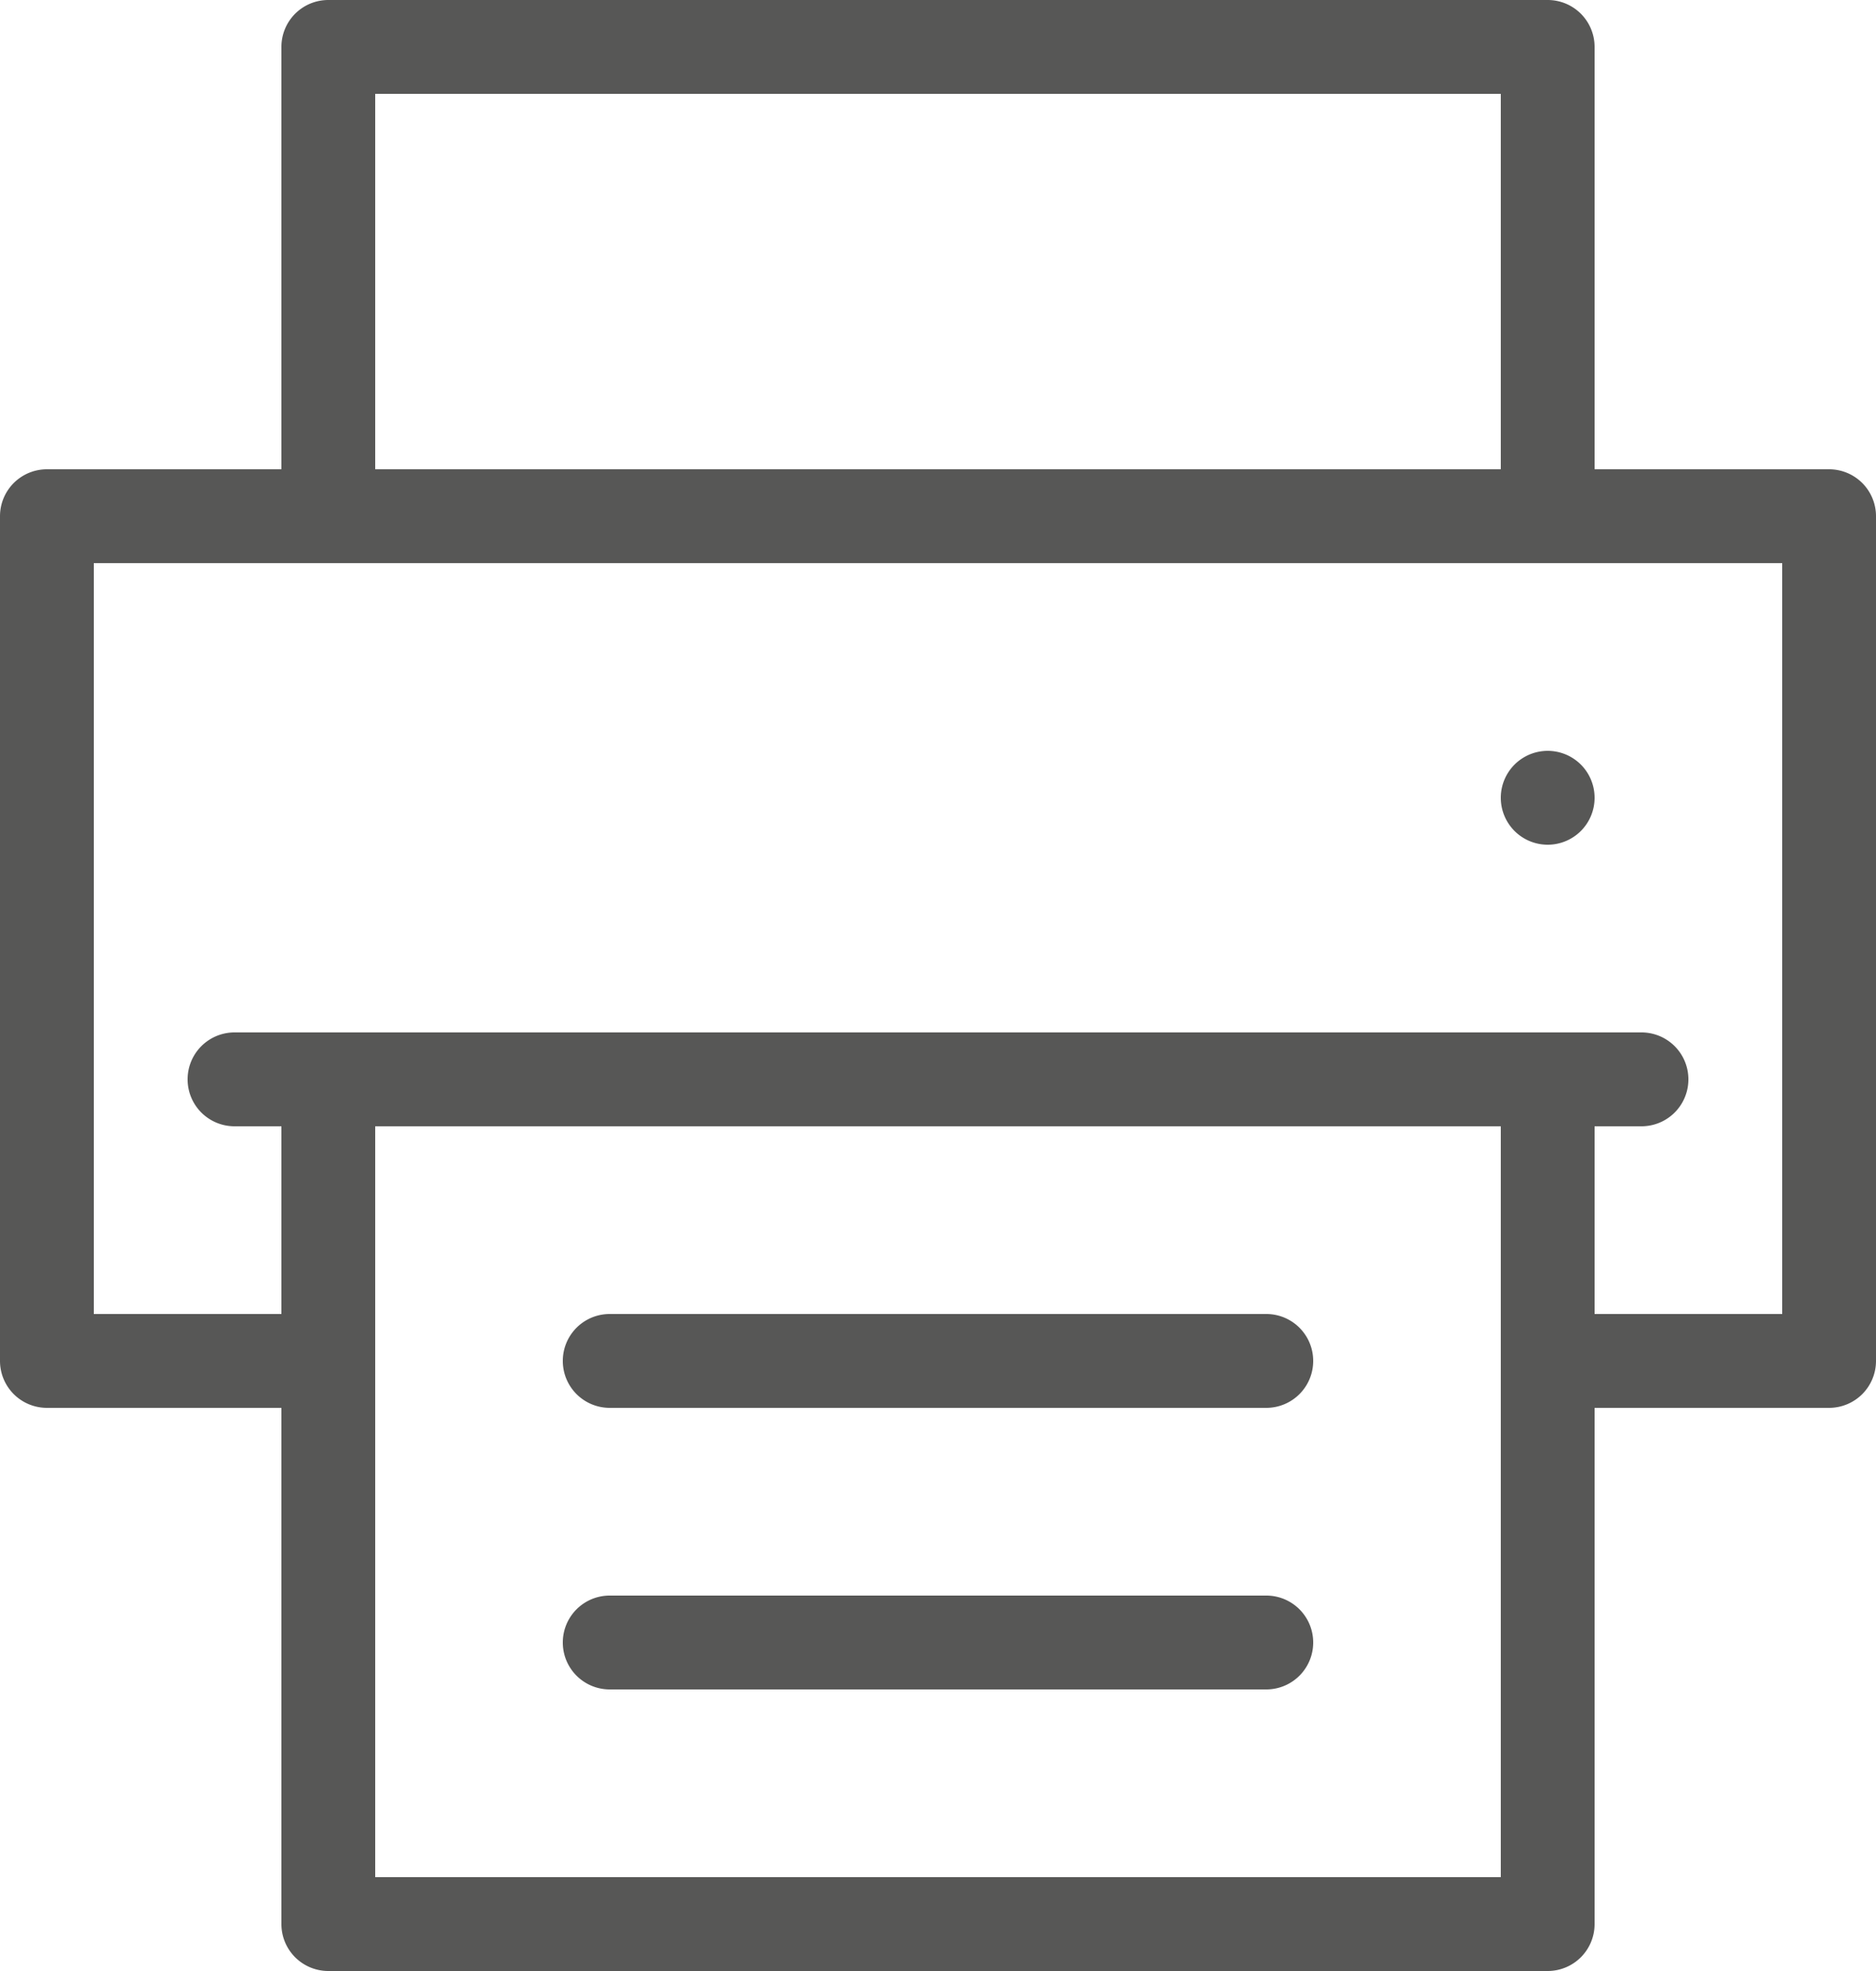 <svg xmlns="http://www.w3.org/2000/svg" width="20" height="21" viewBox="0 0 20 21"><g transform="translate(-11 -11)"><path d="M16.5,9a.5.5,0,1,0-.5-.5A.5.5,0,0,0,16.5,9Z" transform="translate(11 11)" fill="#575756"/><path d="M6.5,14a.5.5,0,0,0,0,1h7a.5.5,0,0,0,0-1Z" transform="translate(11 11)" fill="#575756"/><path d="M3.5,0A.5.5,0,0,0,3,.5V5H.5a.5.5,0,0,0-.5.5v9a.5.5,0,0,0,.5.5H3v5.5a.5.5,0,0,0,.5.5h13a.5.5,0,0,0,.5-.5V15h2.5a.5.5,0,0,0,.5-.5v-9a.5.5,0,0,0-.5-.5H17V.5a.5.5,0,0,0-.5-.5ZM16,5H4V1H16ZM3,12v2H1V6H19v8H17V12h.5a.5.5,0,0,0,0-1H2.5a.5.5,0,0,0,0,1Zm1,0H16v8H4Z" transform="translate(11 11)" fill="#575756"/><path d="M6.5,17a.5.5,0,0,0,0,1h7a.5.5,0,0,0,0-1Z" transform="translate(11 11)" fill="#575756"/></g></svg>